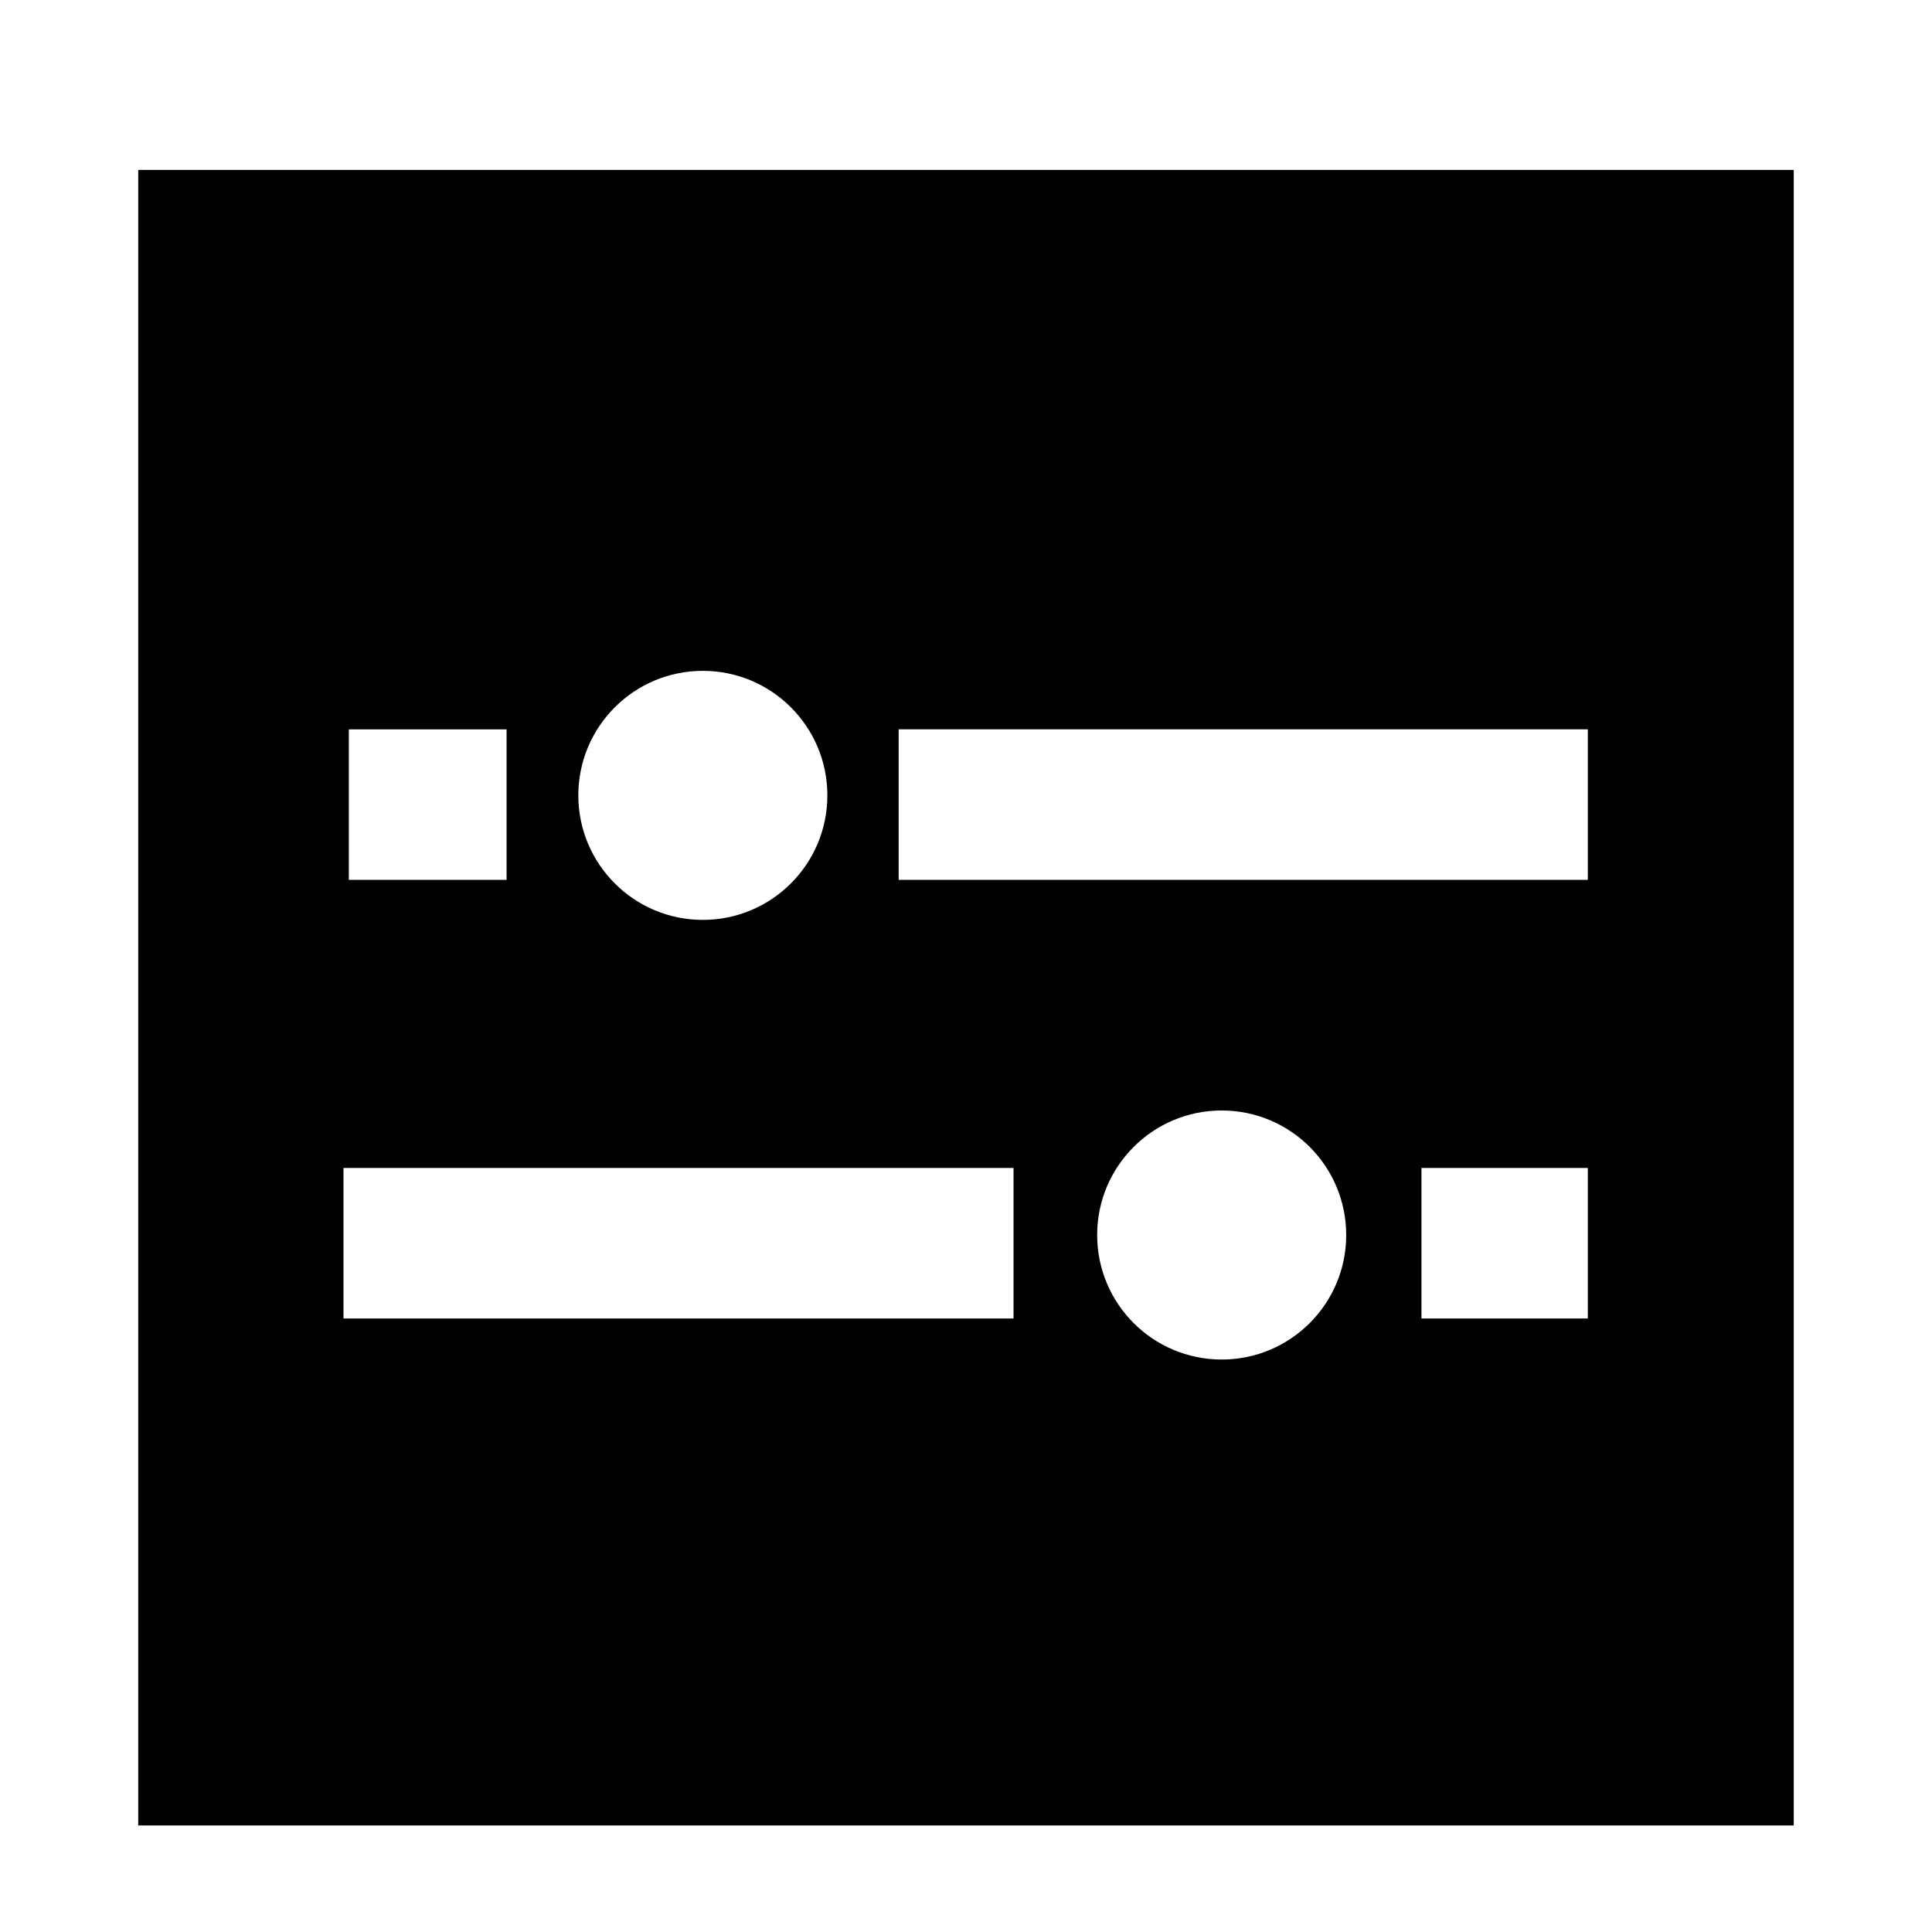 <?xml version="1.0" encoding="UTF-8"?>
<!-- Uploaded to: SVG Repo, www.svgrepo.com, Generator: SVG Repo Mixer Tools -->
<svg fill="#000000" width="800px" height="800px" version="1.1" viewBox="144 144 512 512" xmlns="http://www.w3.org/2000/svg">
 <path d="m180.63 189.03v438.73h438.73v-438.73zm149.63 132.75c18.227 0 33 14.777 33 33 0 18.227-14.773 33-33 33-18.227 0-33-14.777-33-33-0.004-18.223 14.773-33 33-33zm-93.816 15.504h41.801v39.887l-41.801-0.004zm176.15 156.13h-177.57v-39.887h177.57zm55.164 10.875c-18.227 0-33-14.777-33-33 0-18.227 14.777-33 33-33 18.227 0 33 14.773 33 33 0.004 18.227-14.773 33-33 33zm97.027-10.875h-44.082v-39.887h44.082zm0-116.25h-182.63v-39.887h182.63z"/>
</svg>